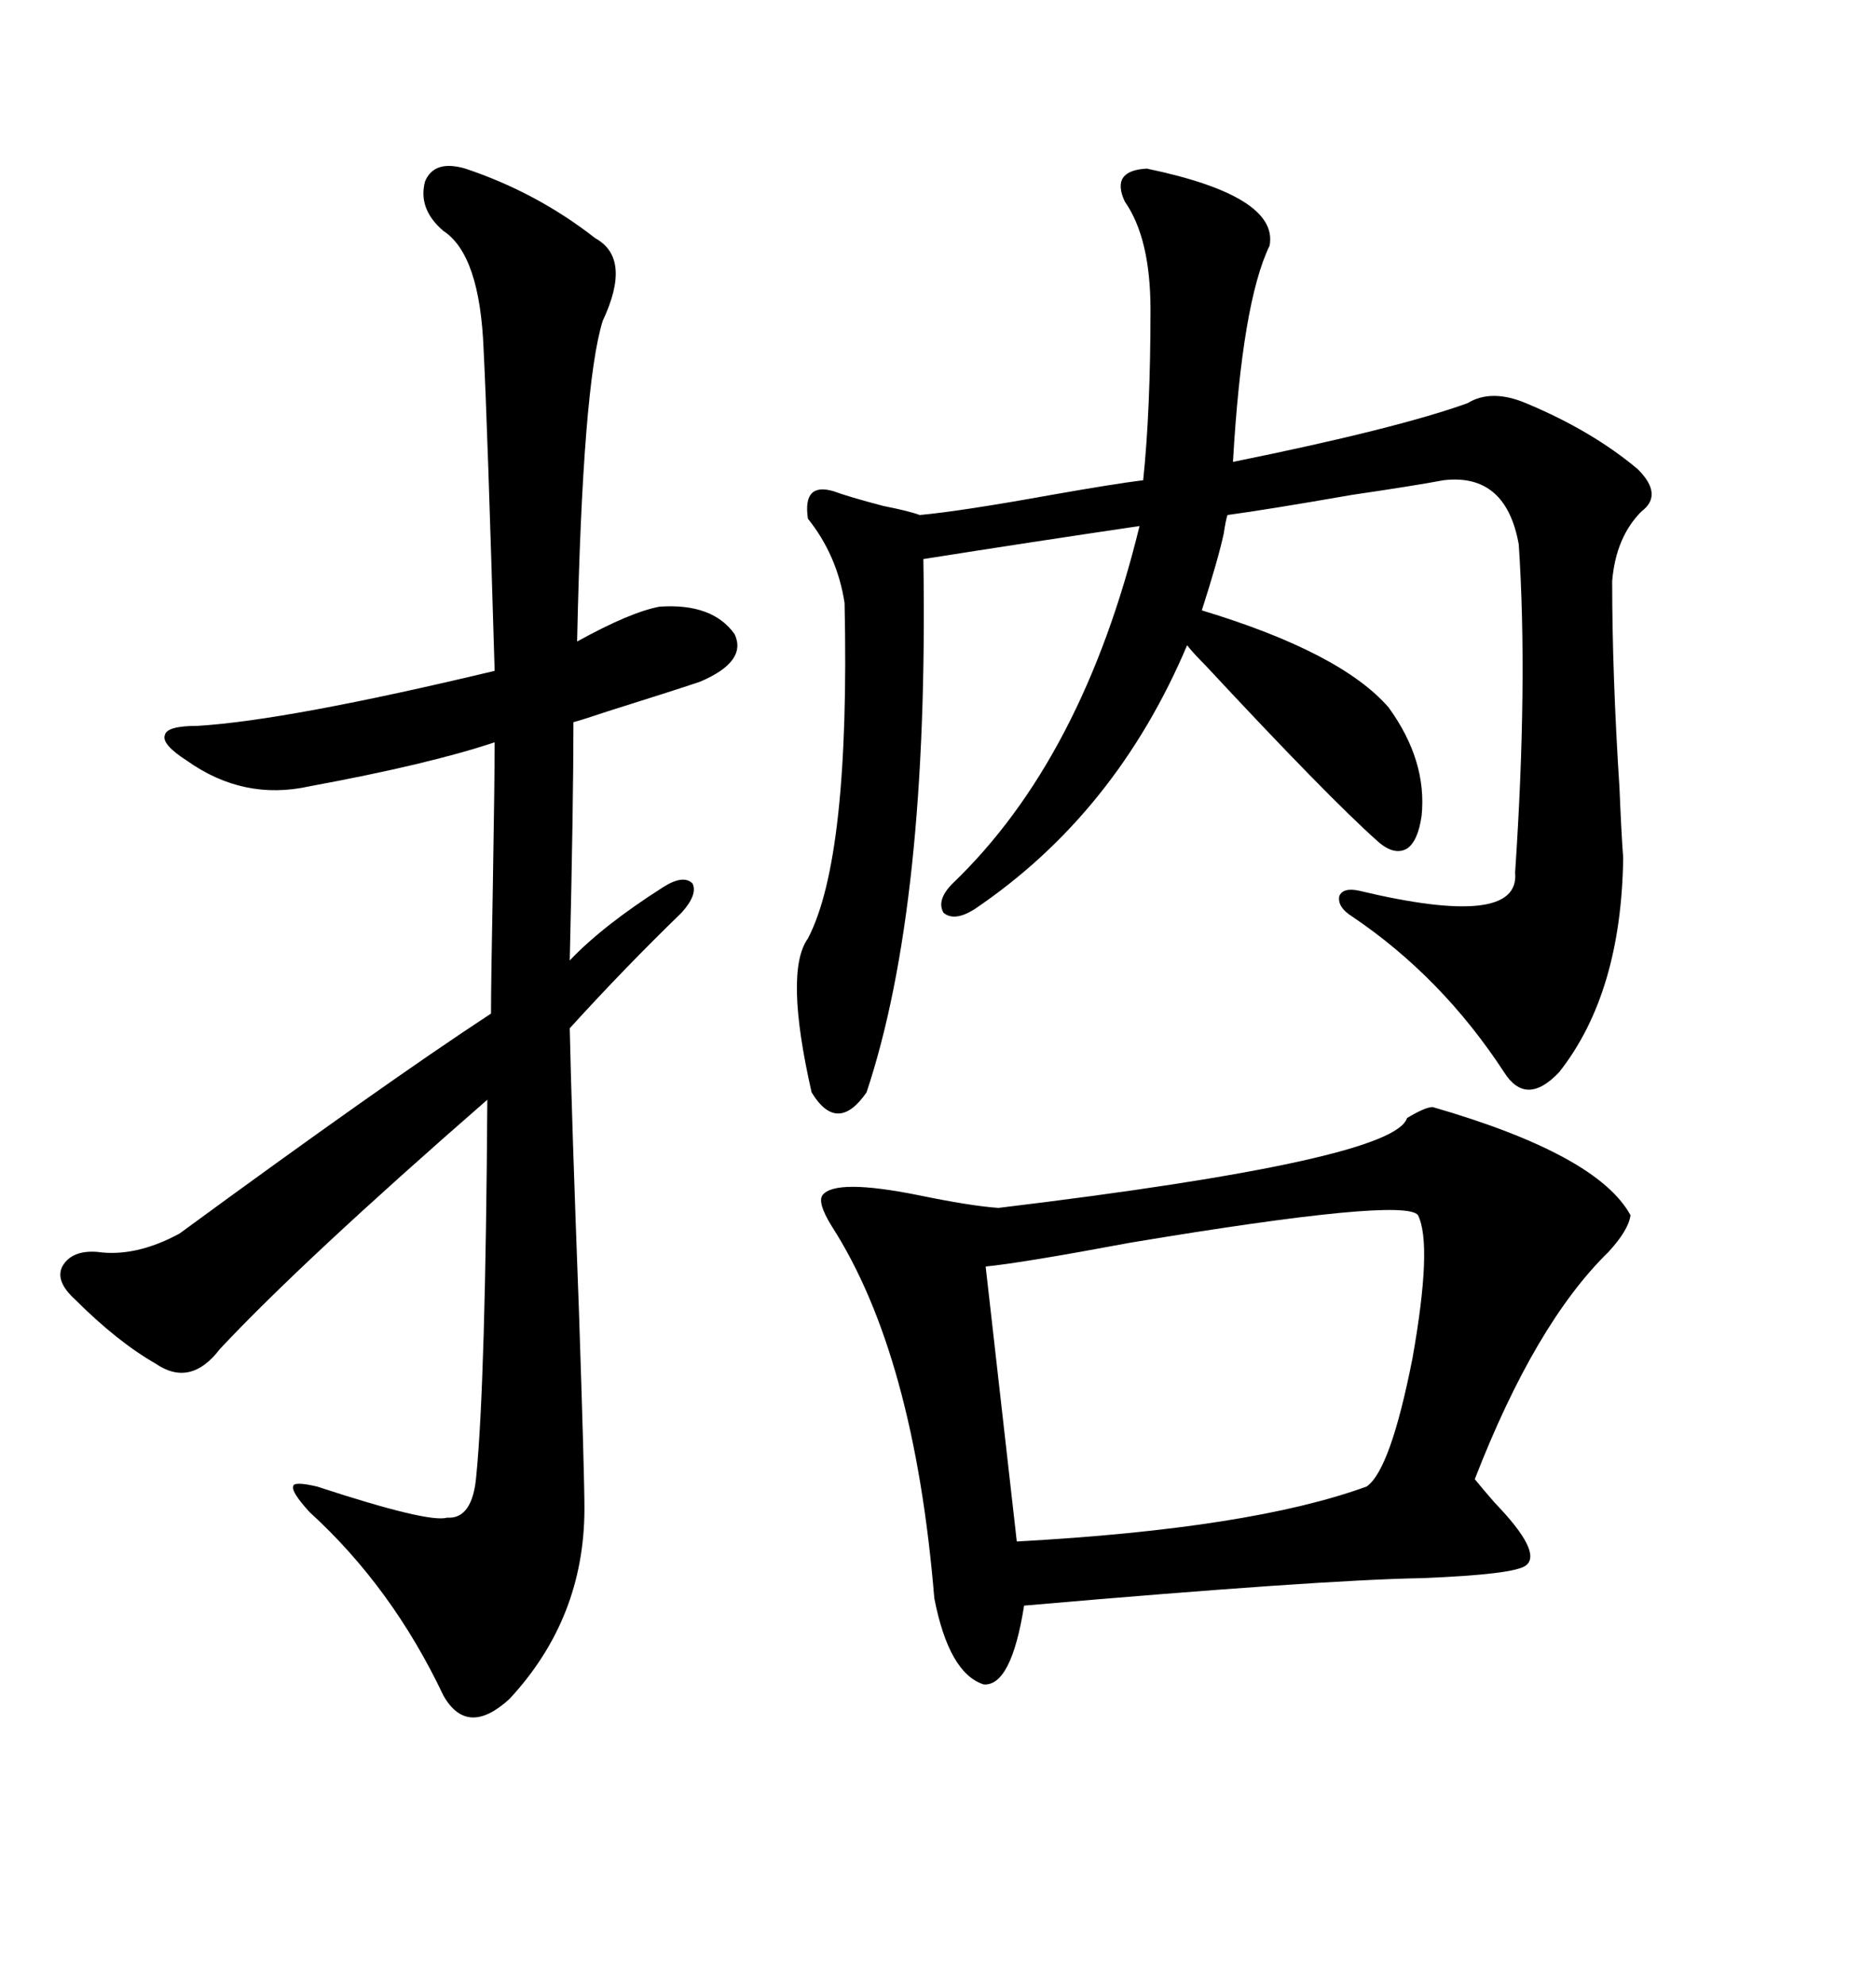 <svg xmlns="http://www.w3.org/2000/svg" xmlns:xlink="http://www.w3.org/1999/xlink" width="300" height="317.285"><path d="M229.10 176.95L229.10 176.95Q255.47 184.57 260.74 194.24L260.74 194.24Q260.45 196.58 257.23 200.10L257.23 200.10Q245.51 211.52 235.84 236.43L235.84 236.43Q237.01 237.89 239.06 240.23L239.06 240.23Q246.68 248.14 244.04 250.20L244.04 250.20Q242.29 251.66 227.34 252.25L227.34 252.25Q210.94 252.54 163.77 256.64L163.77 256.64Q161.72 269.53 157.32 269.24L157.32 269.24Q151.76 267.48 149.41 255.47L149.41 255.47Q146.19 216.50 133.01 196.00L133.01 196.00Q130.66 192.19 131.54 191.02L131.54 191.02Q133.59 188.38 146.78 191.02L146.78 191.02Q155.27 192.77 159.67 193.07L159.67 193.07Q222.95 185.45 225 178.71L225 178.71Q227.93 176.95 229.10 176.95ZM74.41 26.95L74.41 26.95Q85.84 30.76 95.21 38.09L95.21 38.09Q101.07 41.31 96.39 51.27L96.39 51.27Q93.16 61.52 92.29 102.54L92.29 102.54Q100.78 97.85 105.47 96.97L105.47 96.97Q113.96 96.39 117.48 101.37L117.48 101.37Q119.53 105.76 111.91 108.98L111.91 108.98Q107.52 110.45 97.27 113.67L97.27 113.67Q92.87 115.14 91.70 115.43L91.70 115.43Q91.70 128.32 91.11 153.52L91.11 153.52Q96.39 147.95 106.05 141.80L106.05 141.80Q109.28 139.75 110.74 141.21L110.74 141.21Q111.62 142.97 108.98 145.90L108.98 145.90Q99.90 154.69 91.11 164.36L91.11 164.36Q91.41 178.42 92.58 209.47L92.58 209.47Q93.46 235.84 93.46 241.11L93.46 241.11Q93.46 258.69 81.45 271.58L81.45 271.58Q74.71 277.73 70.90 271.00L70.90 271.00Q62.70 253.71 49.51 241.70L49.51 241.70Q46.58 238.48 46.88 237.60L46.88 237.60Q46.88 236.72 50.68 237.60L50.68 237.60Q68.55 243.46 71.48 242.58L71.48 242.58Q75.59 242.87 76.17 235.84L76.17 235.84Q77.64 220.90 77.93 175.78L77.93 175.78Q48.34 201.56 35.16 215.63L35.16 215.63Q30.47 221.78 24.90 217.97L24.90 217.97Q18.75 214.45 12.01 207.71L12.01 207.71Q8.79 204.79 9.96 202.44L9.96 202.44Q11.43 199.80 15.53 200.10L15.53 200.10Q21.68 200.98 28.71 197.17L28.71 197.17Q61.52 173.14 78.52 162.01L78.52 162.01Q78.52 157.03 78.81 141.80L78.81 141.80Q79.10 124.80 79.10 118.65L79.10 118.65Q68.55 122.17 49.51 125.68L49.51 125.68Q38.96 128.03 29.88 121.58L29.88 121.58Q25.78 118.95 26.37 117.48L26.37 117.48Q26.66 116.02 31.64 116.02L31.64 116.02Q46.00 115.14 79.10 107.23L79.10 107.23Q77.93 67.38 77.34 55.96L77.34 55.96Q76.76 40.72 70.90 36.91L70.90 36.91Q66.80 33.40 67.97 29.00L67.97 29.00Q69.43 25.49 74.41 26.95ZM242.87 87.01L242.87 87.01Q240.82 75.59 230.86 76.76L230.86 76.76Q226.17 77.64 216.21 79.10L216.21 79.10Q202.73 81.45 196.29 82.32L196.29 82.32Q196.00 83.20 195.70 85.25L195.70 85.25Q194.82 89.36 192.19 97.56L192.19 97.56Q214.45 104.30 222.07 113.09L222.07 113.09Q228.22 121.58 227.34 130.37L227.34 130.37Q226.76 134.47 225 135.64L225 135.64Q222.95 136.82 220.31 134.47L220.31 134.47Q212.40 127.44 192.77 106.35L192.77 106.35Q190.72 104.30 189.84 103.13L189.84 103.13Q178.42 130.08 155.86 145.31L155.86 145.31Q152.64 147.36 150.88 145.90L150.88 145.90Q149.71 143.85 152.34 141.21L152.34 141.21Q173.14 121.29 182.23 84.08L182.23 84.08Q164.36 86.72 147.66 89.36L147.66 89.36Q148.54 144.73 138.57 174.61L138.57 174.61Q133.89 181.35 129.79 174.61L129.79 174.61Q125.39 155.27 129.20 150L129.20 150Q135.94 137.11 135.06 96.39L135.06 96.39Q133.89 88.77 129.20 82.91L129.20 82.91Q128.32 77.05 133.30 78.52L133.30 78.52Q135.64 79.39 141.21 80.86L141.21 80.86Q145.61 81.74 147.07 82.32L147.07 82.32Q153.52 81.74 168.16 79.10L168.16 79.10Q178.13 77.34 182.81 76.76L182.81 76.76Q183.98 65.63 183.98 49.51L183.98 49.51Q183.98 38.09 179.88 32.23L179.88 32.23Q177.54 27.25 183.40 26.95L183.40 26.95Q204.49 31.35 203.03 39.26L203.03 39.26Q198.63 48.34 197.17 73.83L197.17 73.83Q223.24 68.55 234.67 64.45L234.67 64.45Q238.48 62.11 244.04 64.45L244.04 64.45Q254.59 68.85 261.91 75L261.91 75Q266.02 79.10 262.50 81.74L262.50 81.74Q258.40 85.84 257.81 92.87L257.81 92.87Q257.81 107.81 258.98 125.98L258.98 125.98Q259.28 133.30 259.57 137.11L259.57 137.11Q259.28 158.79 249.32 171.39L249.32 171.39Q244.04 176.95 240.53 171.39L240.53 171.39Q230.57 156.15 216.21 146.48L216.21 146.48Q213.87 145.02 214.16 143.26L214.16 143.26Q214.75 141.80 217.38 142.38L217.38 142.38Q243.16 148.54 242.29 139.45L242.29 139.45Q244.34 108.98 242.87 87.01ZM226.76 194.24L226.76 194.24Q224.71 191.31 180.76 198.63L180.76 198.63Q163.48 201.86 157.62 202.44L157.62 202.44L162.60 246.39Q200.10 244.34 218.55 237.60L218.55 237.60Q222.36 234.96 225.88 217.09L225.88 217.09Q229.10 198.93 226.76 194.24Z"/></svg>
